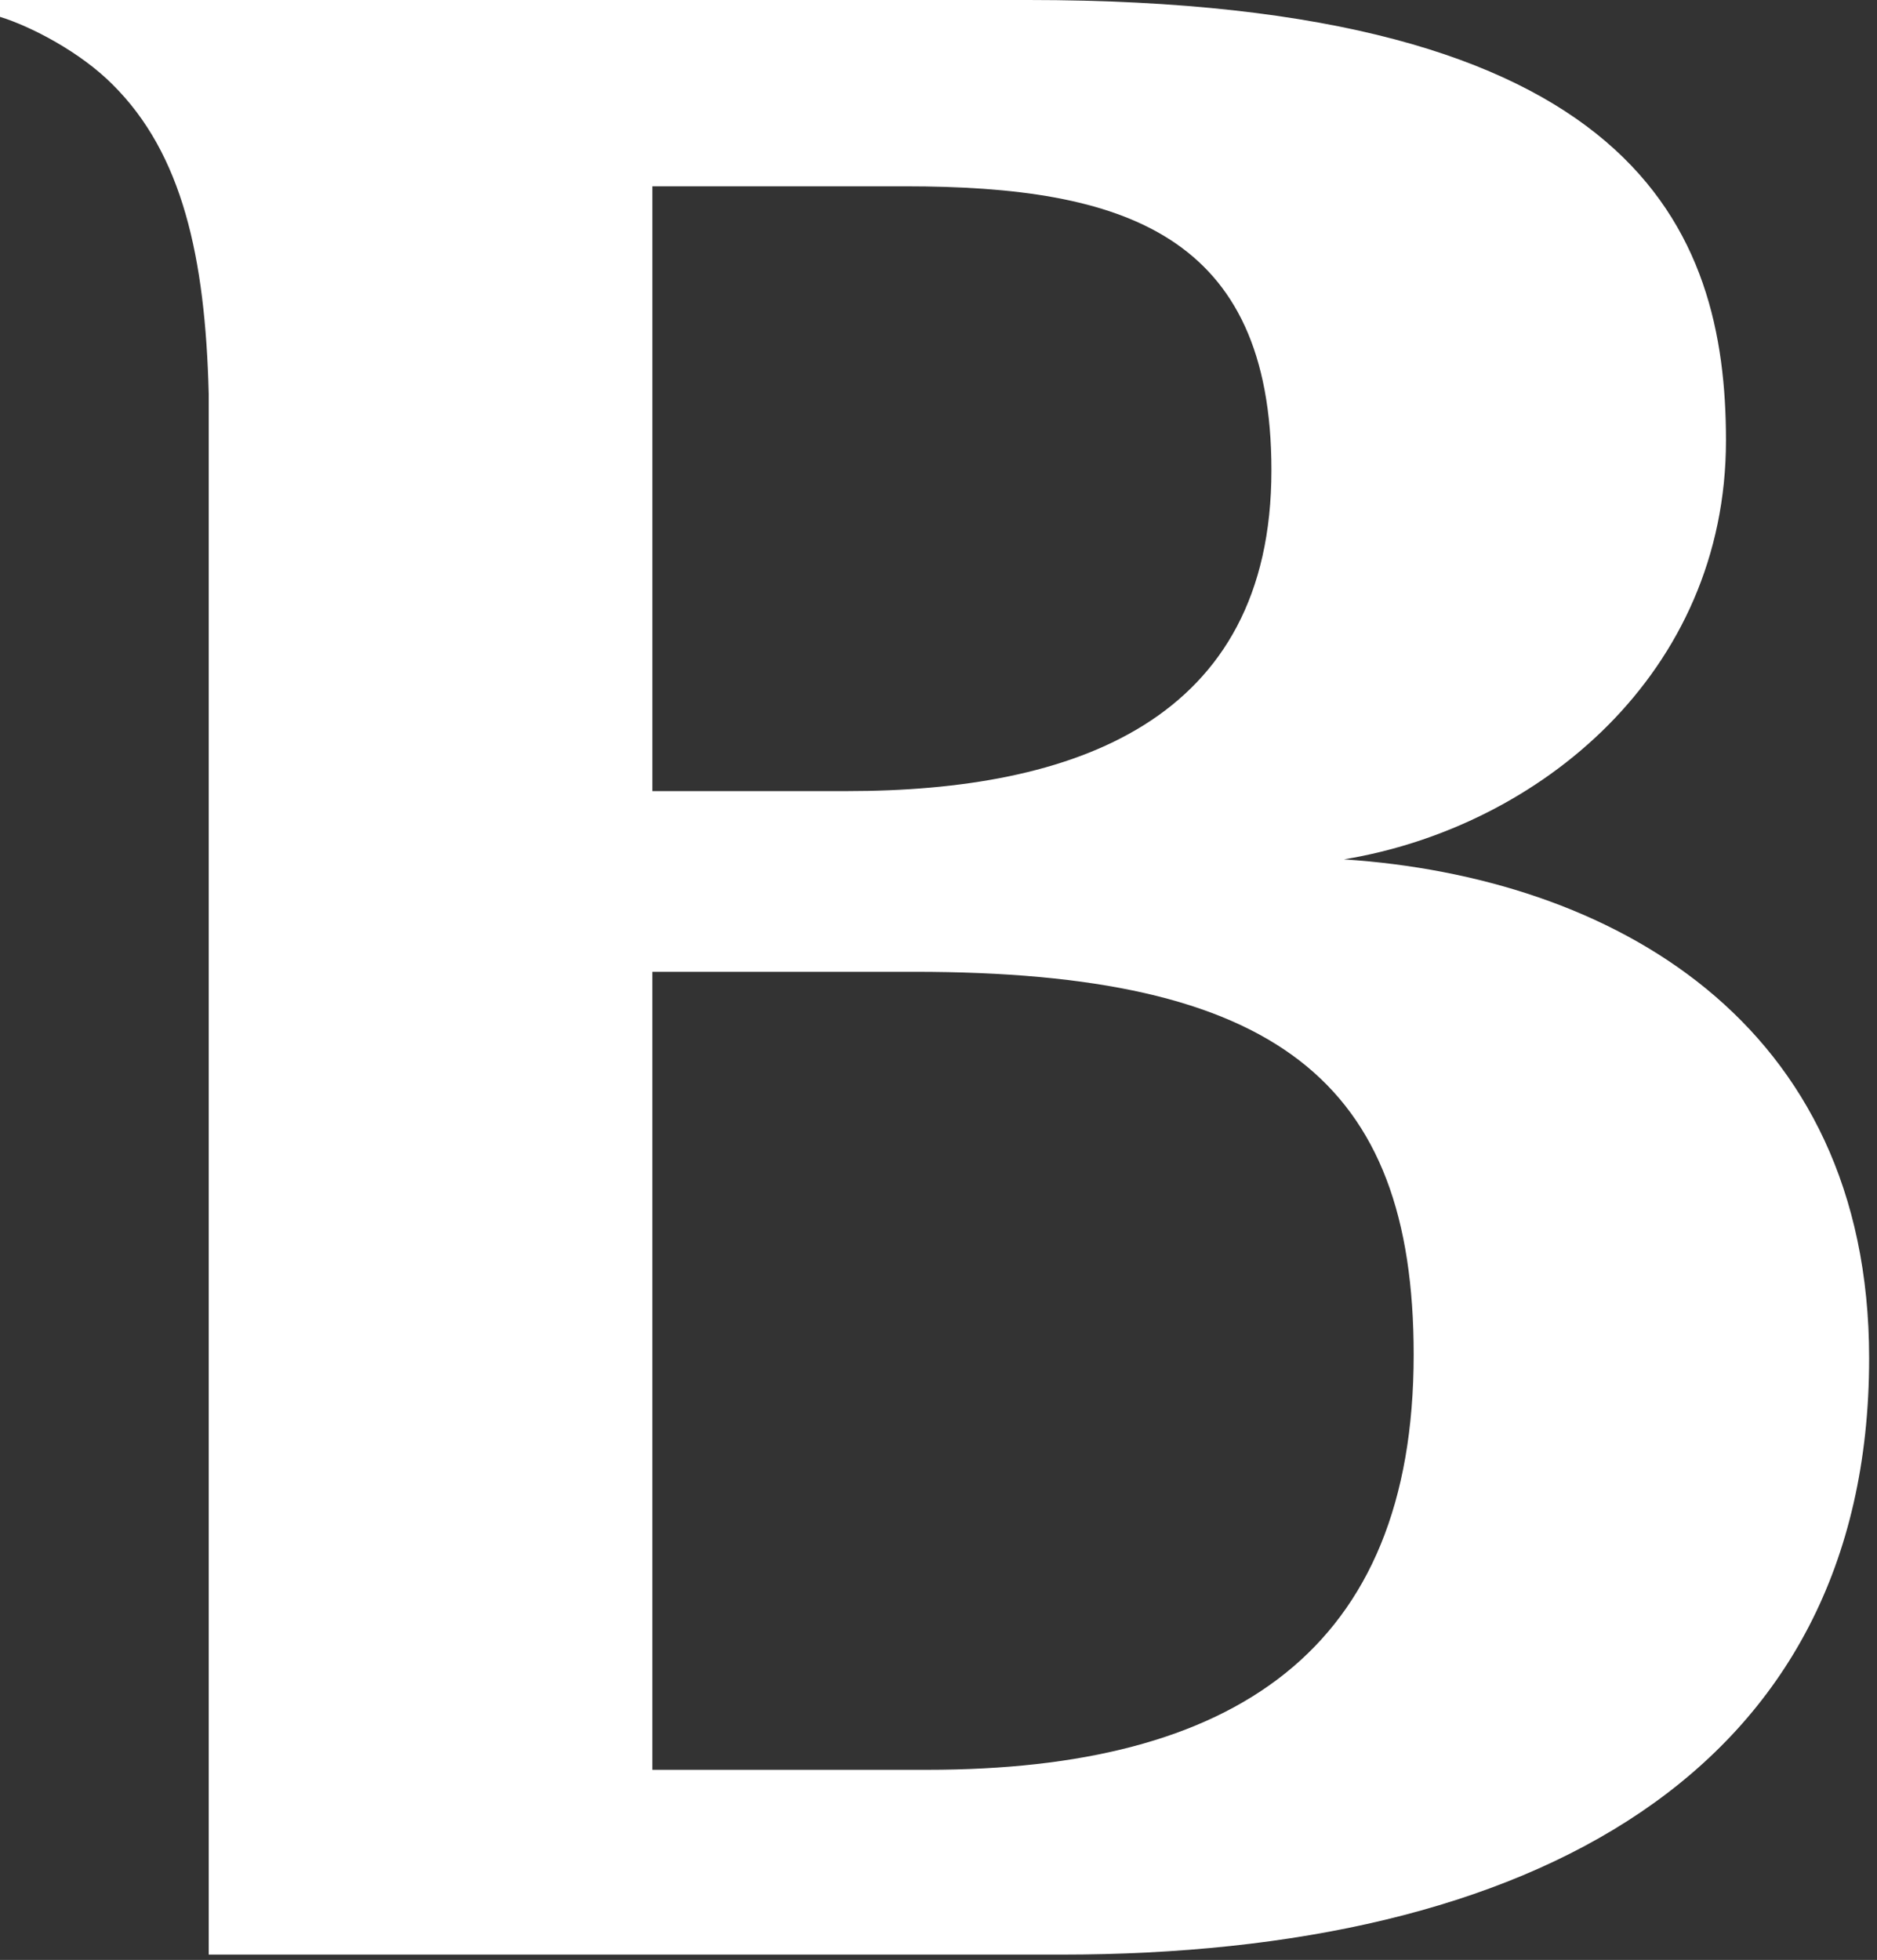 <?xml version="1.0" encoding="utf-8"?>
<svg xmlns="http://www.w3.org/2000/svg" fill="none" height="100%" overflow="visible" preserveAspectRatio="none" style="display: block;" viewBox="0 0 182 190" width="100%">
<rect x="0" y="0" width="182" height="190" fill="#333333" stroke="none"/>
<path d="M130.313 83.309C149.244 80.189 167.356 65.263 167.356 42.696C167.356 22.349 158.825 0 99.717 0C55.512 0 0 0 0 0V1.633C3.02 2.567 7.783 5.045 10.903 8.181C17.679 14.885 19.909 24.913 20.238 38.207V189.486C20.238 189.486 74.874 189.486 102.881 189.486C148.338 189.486 181.237 171.921 181.237 131.675C181.238 98.95 156.106 85.013 130.313 83.309ZM87.793 18.062C108.939 18.062 123.281 22.698 123.281 45.584C123.281 69.971 104.06 76.691 82.139 76.691C71.51 76.691 63.252 76.691 63.252 76.691V18.062C63.252 18.062 75.075 18.062 87.793 18.062ZM89.922 171.57C80.973 171.57 63.251 171.57 63.251 171.57V94.211C63.251 94.211 77.751 94.211 88.697 94.211C123.654 94.211 137.074 104.764 137.074 131.324C137.074 160.056 119.569 171.57 89.922 171.57Z" fill="white" id="Vector"/>
</svg>